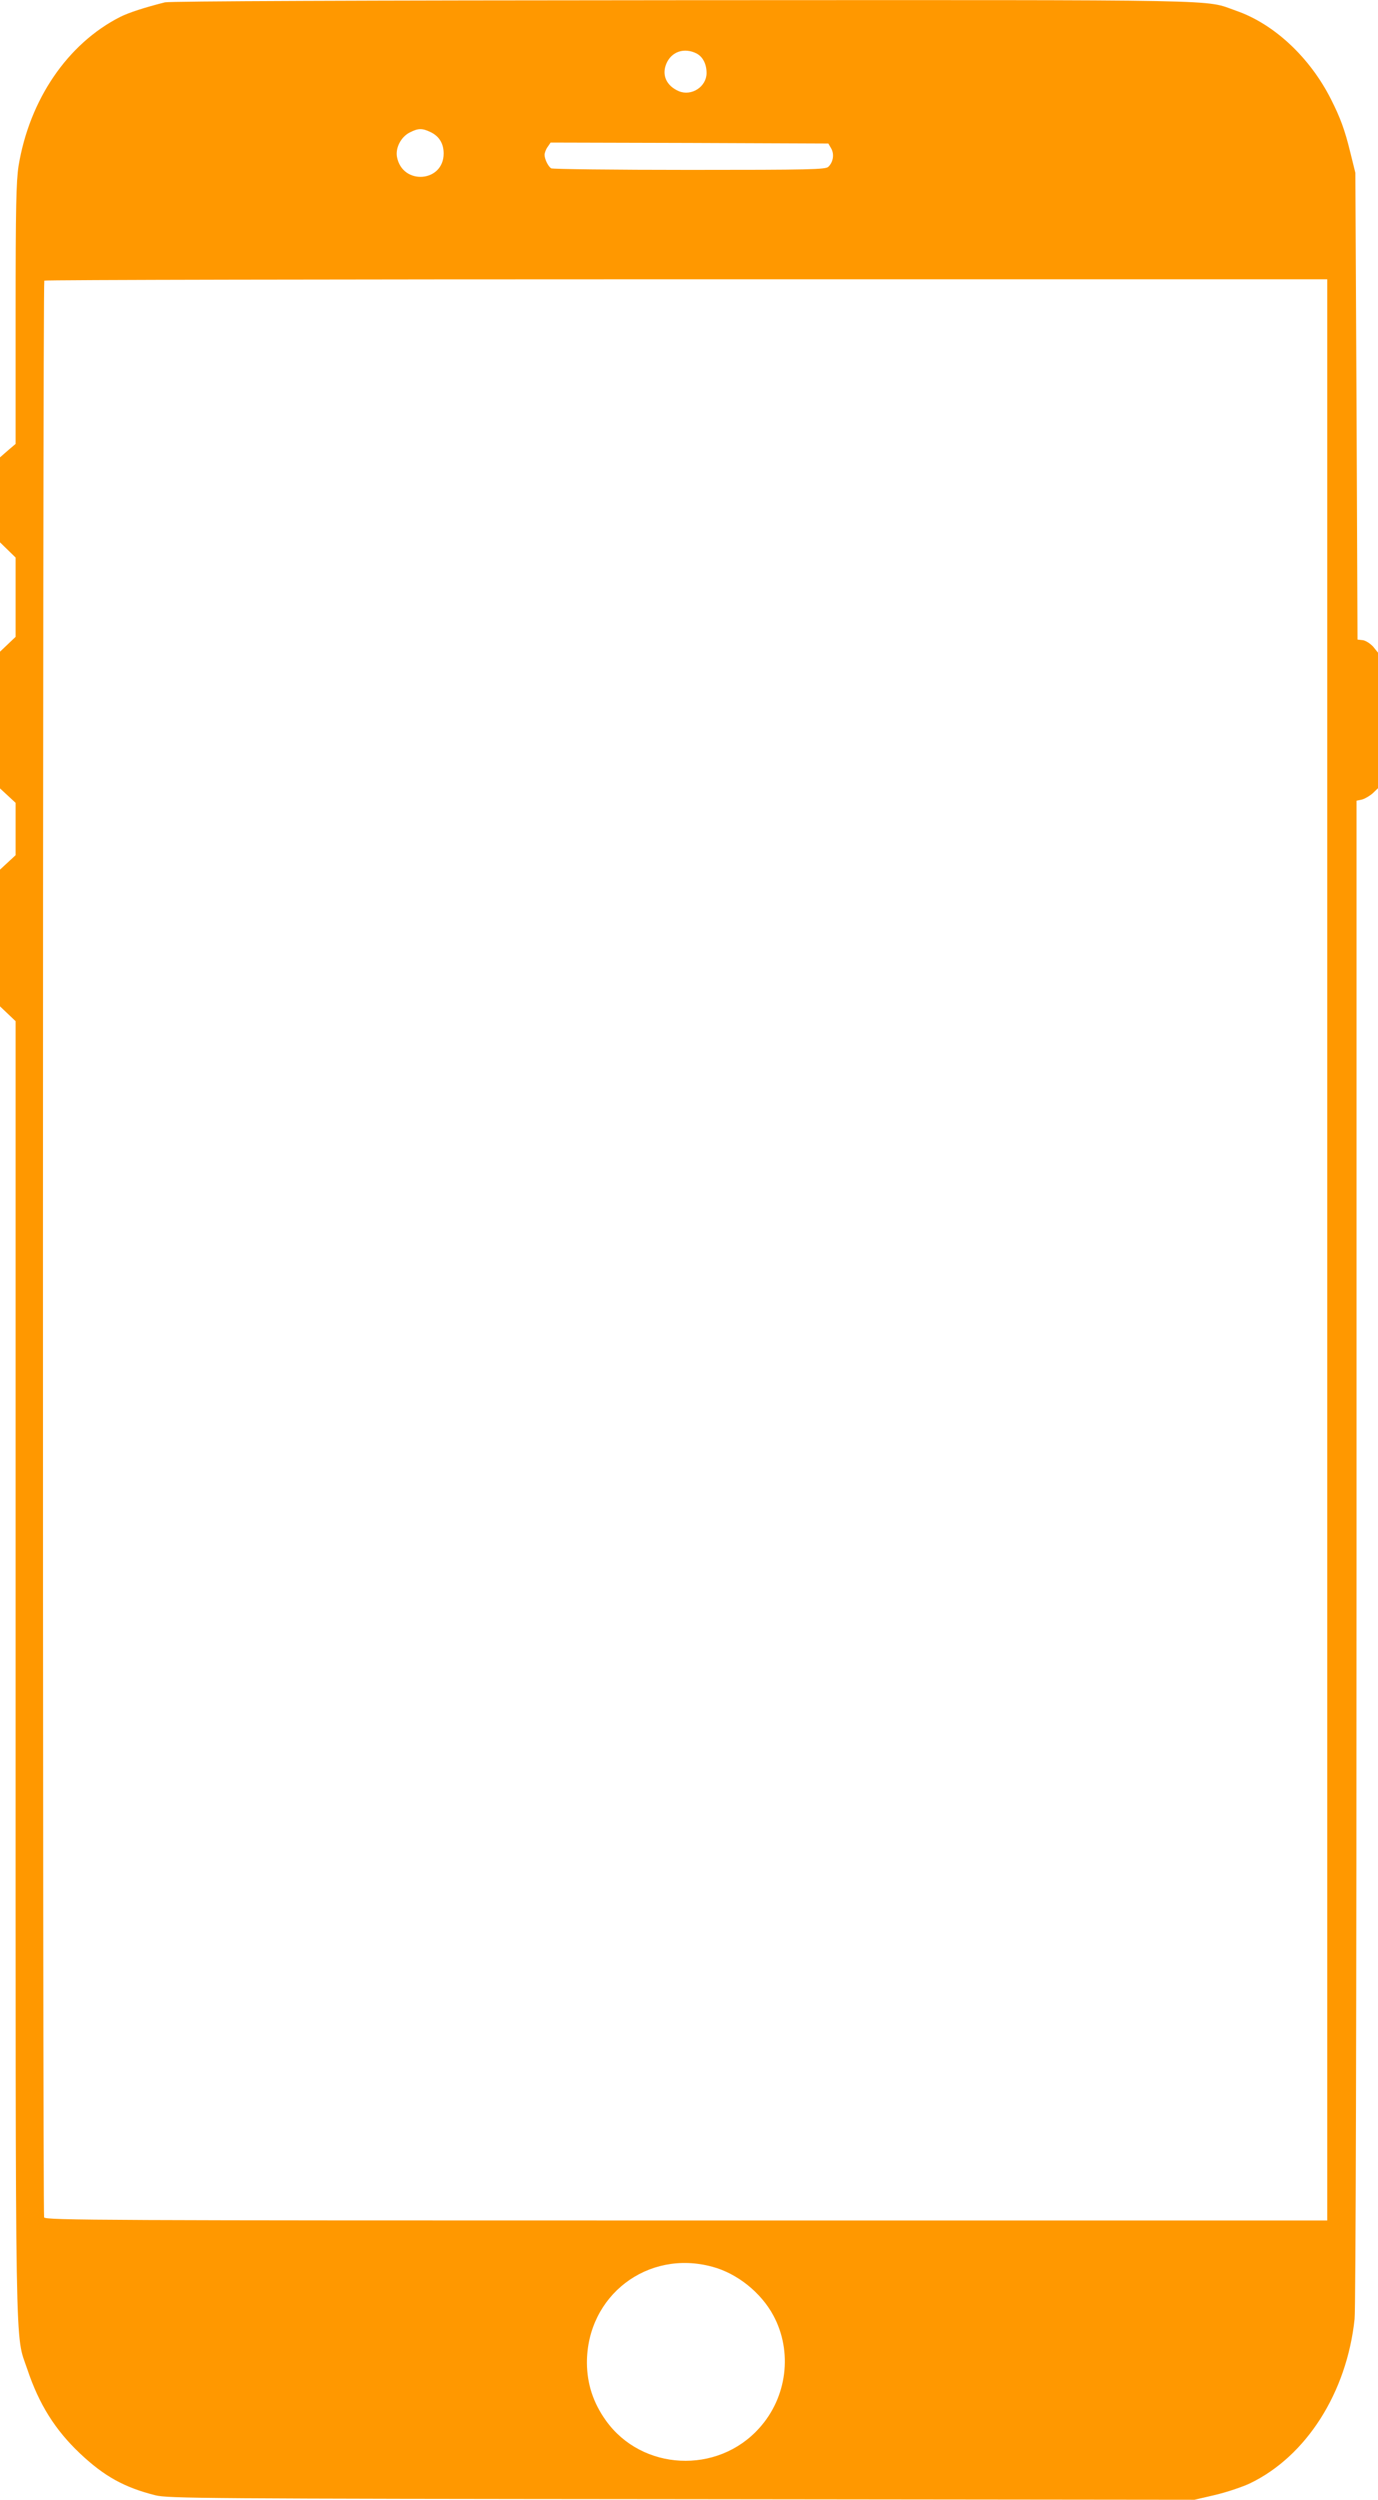 <?xml version="1.0" standalone="no"?>
<!DOCTYPE svg PUBLIC "-//W3C//DTD SVG 20010904//EN"
 "http://www.w3.org/TR/2001/REC-SVG-20010904/DTD/svg10.dtd">
<svg version="1.0" xmlns="http://www.w3.org/2000/svg"
 width="706pt" height="1280pt" viewBox="0 0 706 1280"
 preserveAspectRatio="xMidYMid meet">
<g transform="translate(0,1280) scale(0.1,-0.1)"
fill="#ff9800" stroke="none">
<path d="M845 12788 c-103 -26 -184 -52 -230 -75 -269 -137 -464 -423 -520
-763 -12 -79 -15 -210 -15 -759 l0 -664 -40 -34 -40 -35 0 -217 0 -218 40 -39
40 -39 0 -203 0 -203 -40 -38 -40 -38 0 -350 0 -350 40 -37 40 -37 0 -134 0
-134 -40 -37 -40 -37 0 -350 0 -350 40 -38 40 -38 0 -3313 c0 -3642 -4 -3399
60 -3590 60 -179 142 -310 270 -431 124 -117 227 -174 386 -214 64 -16 247
-18 2696 -20 l2628 -3 107 25 c59 14 139 41 177 59 289 139 496 465 536 841 6
55 10 1576 10 3932 l0 3843 28 6 c15 4 39 18 55 32 l27 26 0 347 0 347 -25 31
c-15 16 -38 31 -53 33 l-27 3 -5 1195 -6 1195 -26 105 c-28 115 -51 177 -99
272 -108 214 -292 386 -486 453 -168 59 19 55 -2833 54 -1676 -1 -2629 -5
-2655 -11z m2724 -262 c32 -17 51 -54 51 -100 0 -70 -77 -120 -142 -93 -63 27
-89 82 -64 141 26 62 92 84 155 52z m-1364 -402 c45 -21 68 -59 68 -110 0
-148 -211 -164 -239 -18 -9 47 21 104 66 126 43 22 63 22 105 2z m2054 -85
c16 -29 10 -69 -15 -93 -14 -14 -92 -16 -712 -16 -383 0 -702 4 -708 8 -16 10
-34 48 -34 69 0 10 7 29 16 41 l15 22 712 -2 711 -3 15 -26z m2541 -5639 l0
-4970 -3284 0 c-2985 0 -3284 1 -3290 16 -8 22 -8 9909 1 9917 3 4 1484 7
3290 7 l3283 0 0 -4970z m-3150 -5207 c127 -34 249 -132 312 -249 100 -185 71
-419 -72 -577 -214 -239 -602 -219 -786 39 -65 91 -96 187 -97 294 -1 345 311
584 643 493z"/>
</g>
</svg>
